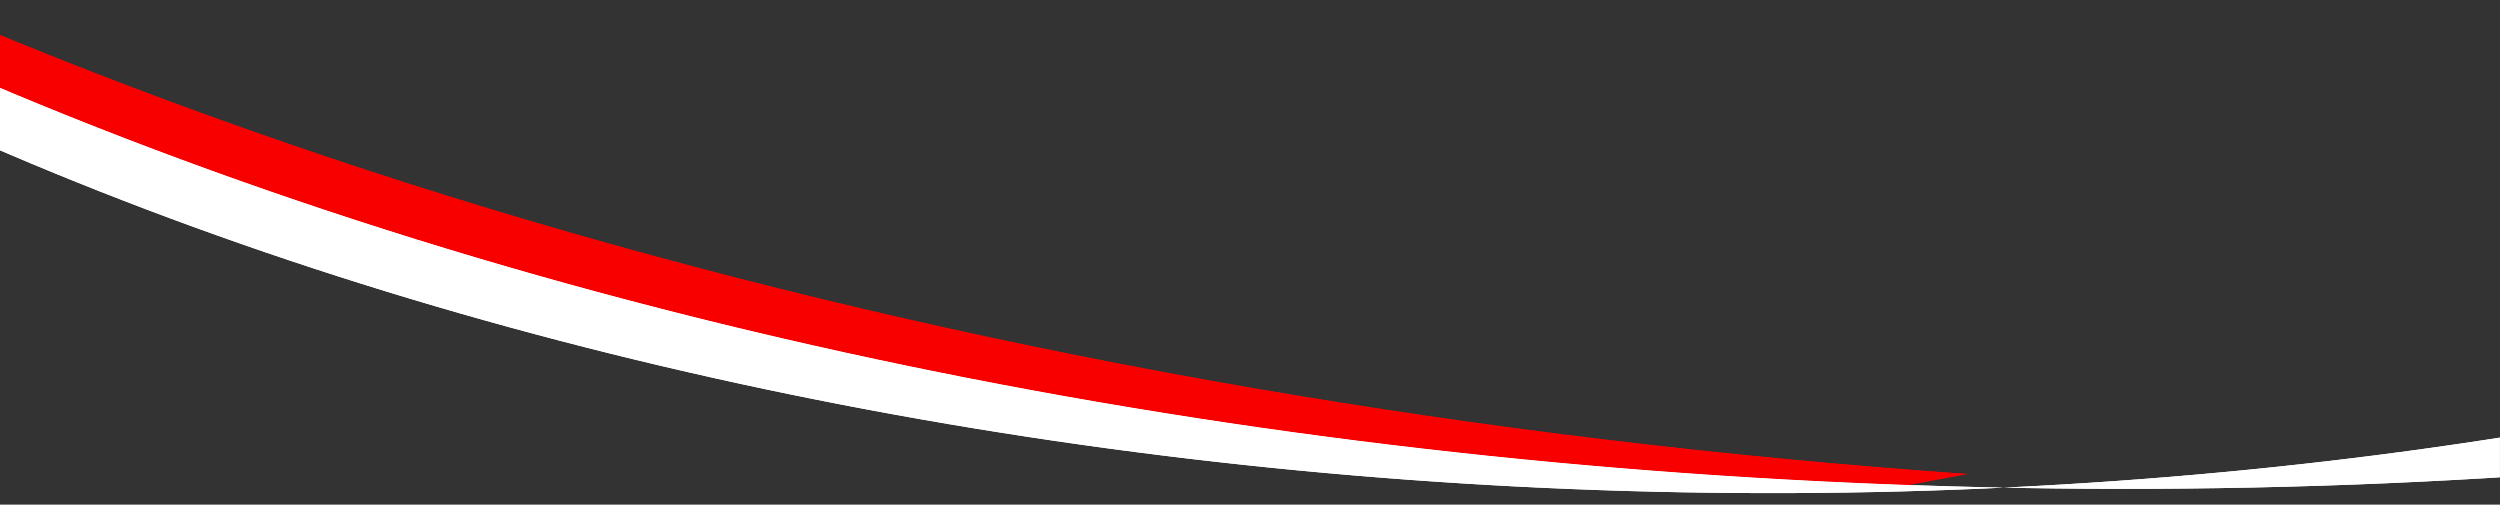 <?xml version="1.0" encoding="utf-8"?>
<svg xmlns="http://www.w3.org/2000/svg" fill="none" height="100%" overflow="visible" preserveAspectRatio="none" style="display: block;" viewBox="0 0 3577 722" width="100%">
<rect x="0" y="0" width="3577" height="722" fill="#333333" stroke="none"/>
<g clip-path="url(#clip0_0_4700)" id="graphic 2">
<g id="Group">
<g id="Layer_1">
<path d="M2814.54 678.208C1425.36 581.225 104.939 210.754 -876.034 -390.885L-510.549 -120.5C384.289 371.537 1544.55 652.152 2730.22 693.946L2814.53 678.207L2814.54 678.208Z" fill="#F90000" id="Vector"/>
<path d="M-145.046 149.887C519.455 461.757 1330.37 652.987 2171.47 696.184C3012.58 739.382 3840.69 632.306 4537.11 390.325C4765.69 396.16 4994.27 401.996 5222.86 407.831C3337.88 945.282 1023.6 723.069 -510.548 -120.499C-388.708 -30.379 -266.885 59.754 -145.063 149.886L-145.046 149.887Z" fill="white" id="Vector_2"/>
</g>
<g id="Layer_1_2">
<path d="M2814.54 678.208C1425.36 581.225 104.939 210.754 -876.034 -390.885L-510.549 -120.499C384.289 371.537 1544.55 652.152 2730.22 693.946L2814.53 678.207L2814.54 678.208Z" fill="#F90000" id="Vector_3"/>
<path d="M-145.046 149.887C519.455 461.758 1330.37 652.987 2171.47 696.184C3012.58 739.382 3840.69 632.306 4537.11 390.325C4765.69 396.16 4994.27 401.996 5222.86 407.831C3337.88 945.282 1023.6 723.069 -510.548 -120.499C-388.708 -30.379 -266.885 59.754 -145.062 149.886L-145.046 149.887Z" fill="white" id="Vector_4"/>
</g>
</g>
</g>
<defs>
<clipPath id="clip0_0_4700">
<rect fill="white" height="721.249" width="3576.73"/>
</clipPath>
</defs>
</svg>